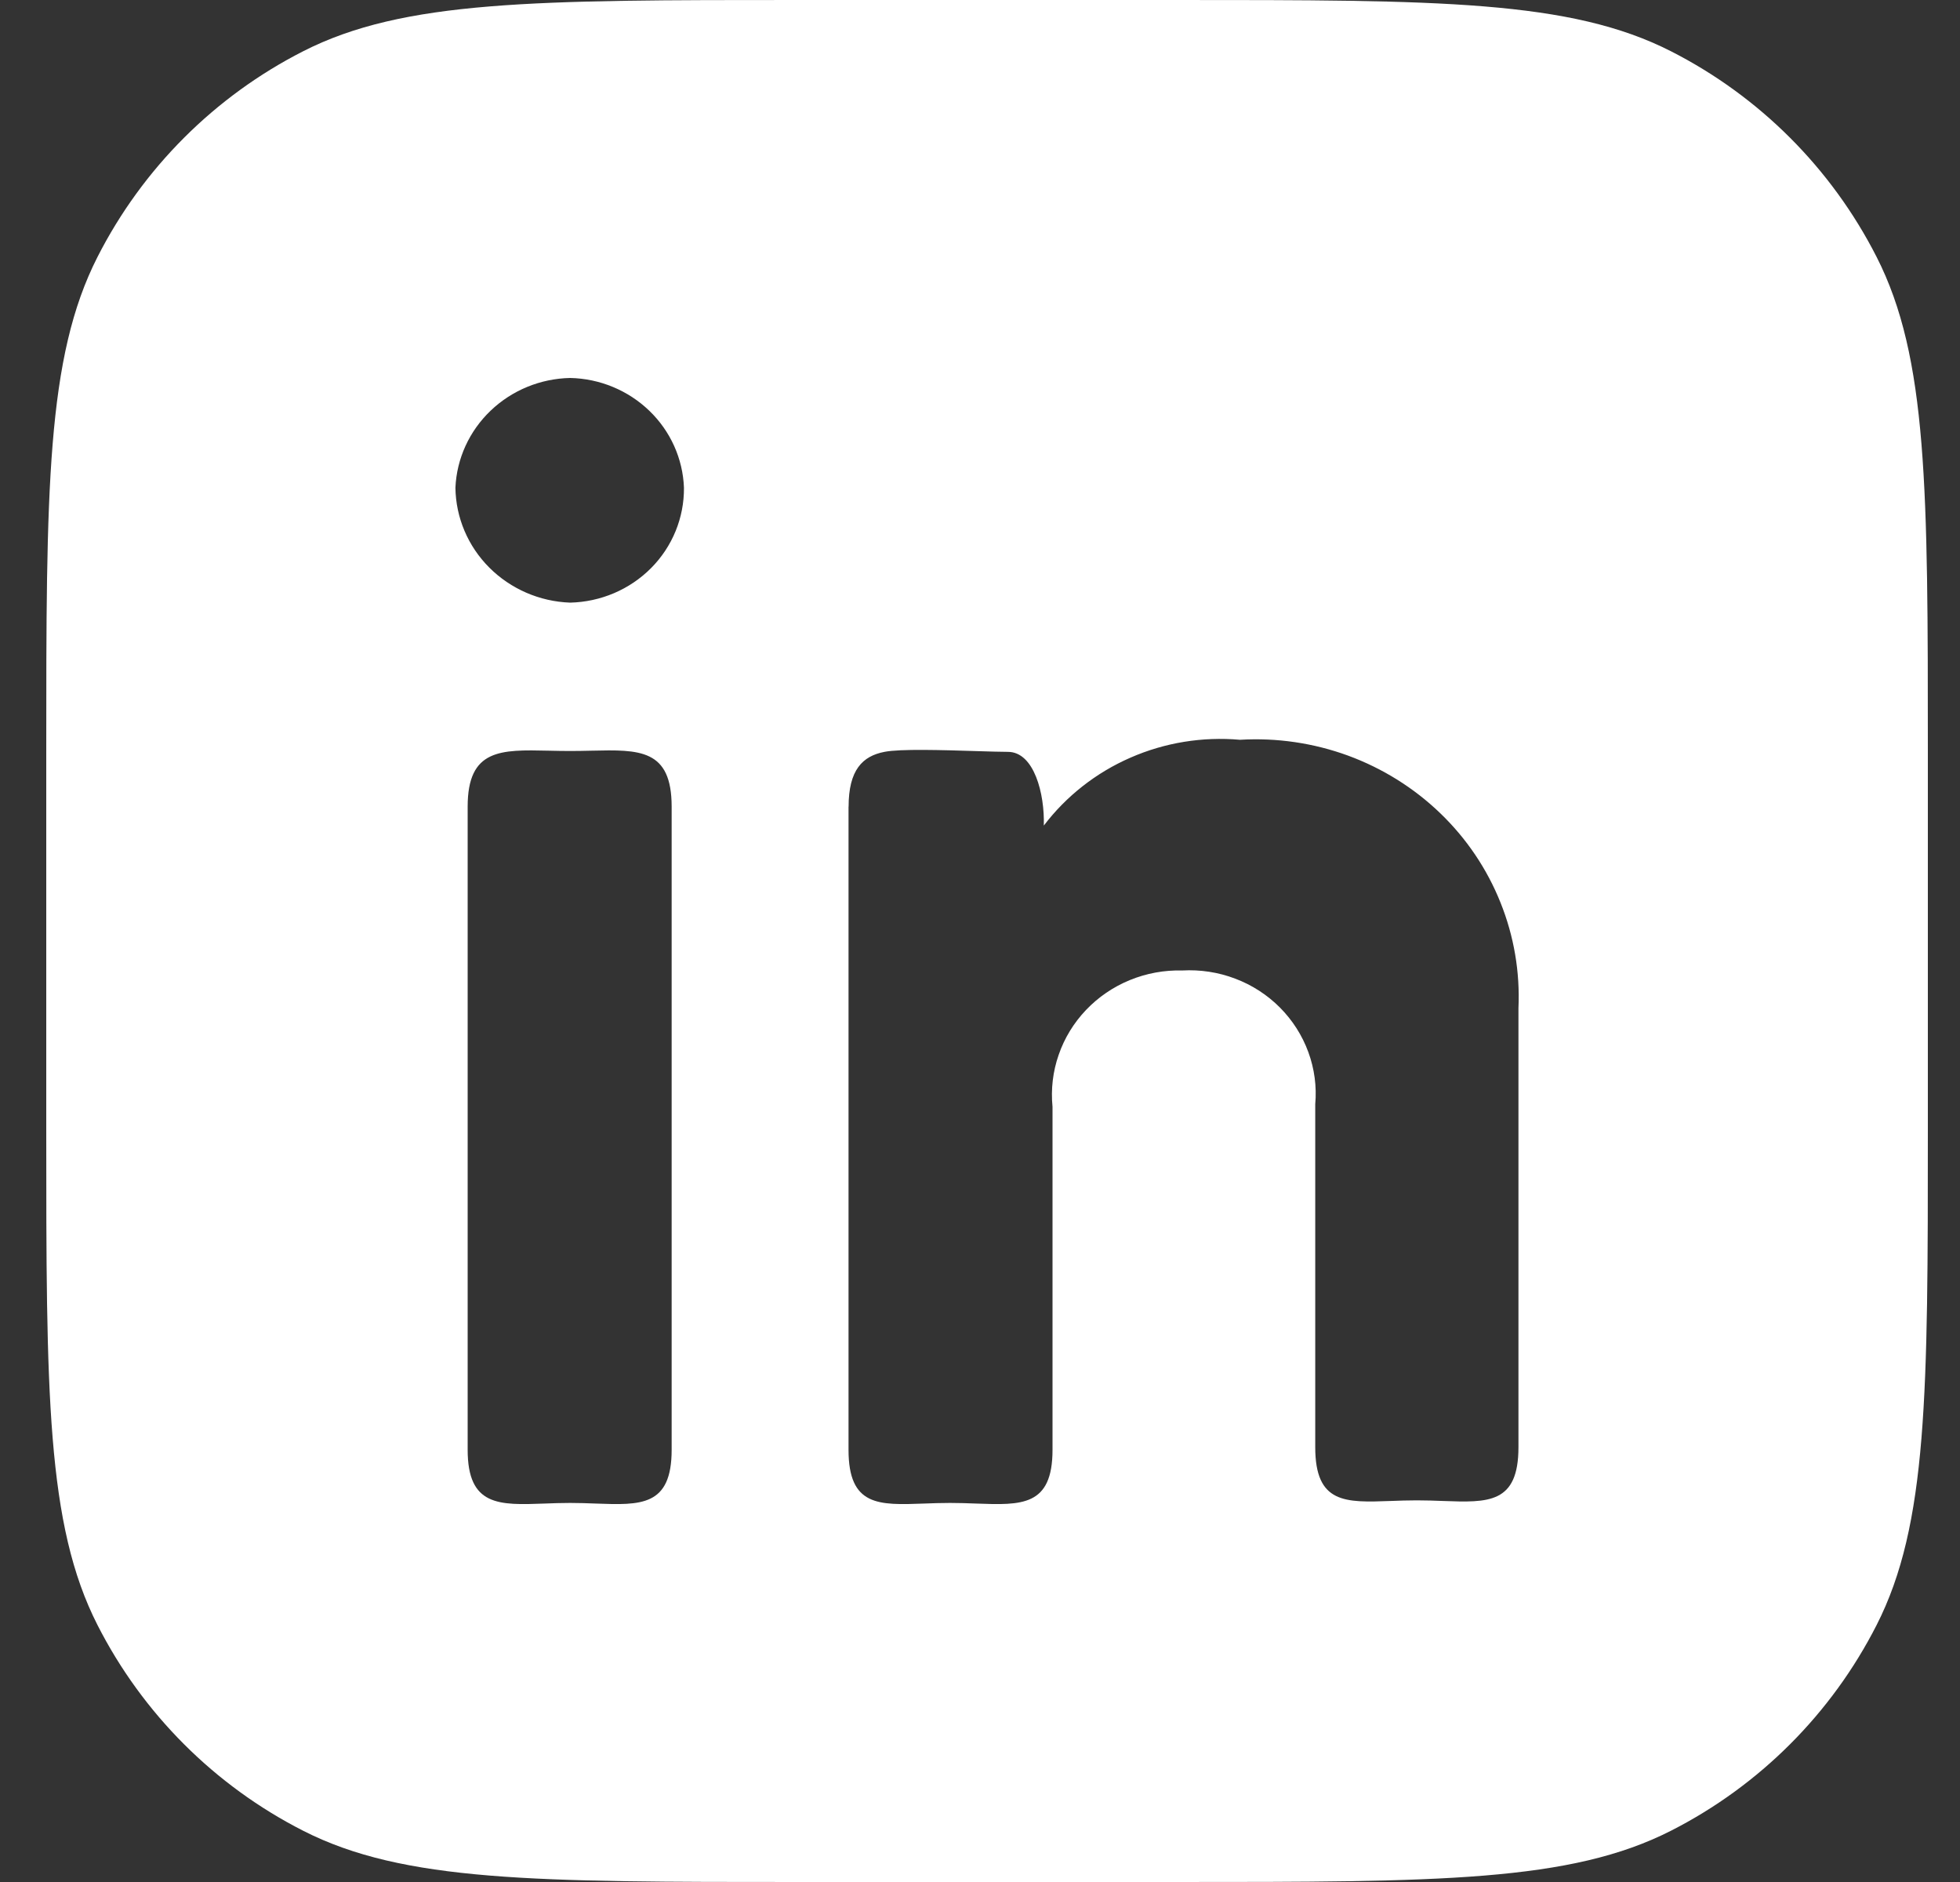 <svg width="25" height="24" viewBox="0 0 25 24" fill="none" xmlns="http://www.w3.org/2000/svg">
    <rect x="0" y="0" width="25" height="24" fill="#333333" stroke="none"/>
    <path fill-rule="evenodd" clip-rule="evenodd" d="M1.244 3.276C0.59 4.56 0.59 6.24 0.59 9.6V14.4C0.59 17.76 0.59 19.441 1.244 20.724C1.819 21.853 2.737 22.771 3.866 23.346C5.149 24 6.83 24 10.19 24H14.99C18.35 24 20.03 24 21.314 23.346C22.443 22.771 23.361 21.853 23.936 20.724C24.59 19.441 24.59 17.76 24.59 14.4V9.6C24.59 6.24 24.59 4.56 23.936 3.276C23.361 2.147 22.443 1.229 21.314 0.654C20.03 0 18.35 0 14.99 0H10.19C6.83 0 5.149 0 3.866 0.654C2.737 1.229 1.819 2.147 1.244 3.276ZM8.305 7.244C8.577 6.97 8.727 6.602 8.724 6.22C8.71 5.849 8.552 5.498 8.282 5.238C8.012 4.978 7.651 4.828 7.272 4.82C6.892 4.828 6.53 4.977 6.258 5.237C5.986 5.497 5.825 5.848 5.809 6.22C5.814 6.601 5.969 6.966 6.241 7.238C6.514 7.511 6.883 7.671 7.272 7.685C7.662 7.676 8.033 7.518 8.305 7.244ZM7 9.573C6.385 9.559 5.965 9.55 5.965 10.287V18.488C5.965 19.21 6.366 19.195 6.944 19.174C7.048 19.17 7.158 19.166 7.272 19.166C7.387 19.166 7.496 19.17 7.6 19.174C8.175 19.195 8.567 19.21 8.567 18.488V10.287C8.567 9.55 8.156 9.559 7.544 9.573C7.457 9.575 7.366 9.577 7.272 9.577C7.178 9.577 7.087 9.575 7 9.573ZM11.281 9.588C11.002 9.642 10.824 9.818 10.824 10.288L10.823 10.287V18.488C10.823 19.21 11.207 19.195 11.785 19.174C11.89 19.17 12.002 19.166 12.118 19.166C12.235 19.166 12.346 19.17 12.451 19.174C13.033 19.195 13.425 19.21 13.425 18.488V14.115C13.403 13.891 13.429 13.665 13.503 13.453C13.576 13.24 13.695 13.045 13.852 12.88C14.008 12.716 14.198 12.586 14.41 12.499C14.622 12.412 14.85 12.37 15.079 12.376C15.309 12.363 15.54 12.398 15.755 12.48C15.97 12.561 16.165 12.687 16.326 12.849C16.487 13.011 16.61 13.204 16.688 13.417C16.766 13.63 16.796 13.856 16.776 14.082V18.455C16.776 19.177 17.16 19.162 17.738 19.141C17.843 19.137 17.955 19.133 18.071 19.133C18.188 19.133 18.3 19.137 18.405 19.141C18.984 19.162 19.368 19.177 19.368 18.455V12.857C19.389 12.397 19.311 11.938 19.139 11.51C18.968 11.082 18.706 10.693 18.371 10.371C18.036 10.048 17.635 9.798 17.195 9.636C16.755 9.475 16.285 9.406 15.816 9.434C15.338 9.392 14.857 9.47 14.419 9.662C13.981 9.853 13.601 10.151 13.314 10.528C13.326 10.124 13.191 9.588 12.856 9.588C12.76 9.588 12.613 9.583 12.444 9.578C12.026 9.565 11.481 9.548 11.281 9.588Z" fill="white"/>
</svg>
